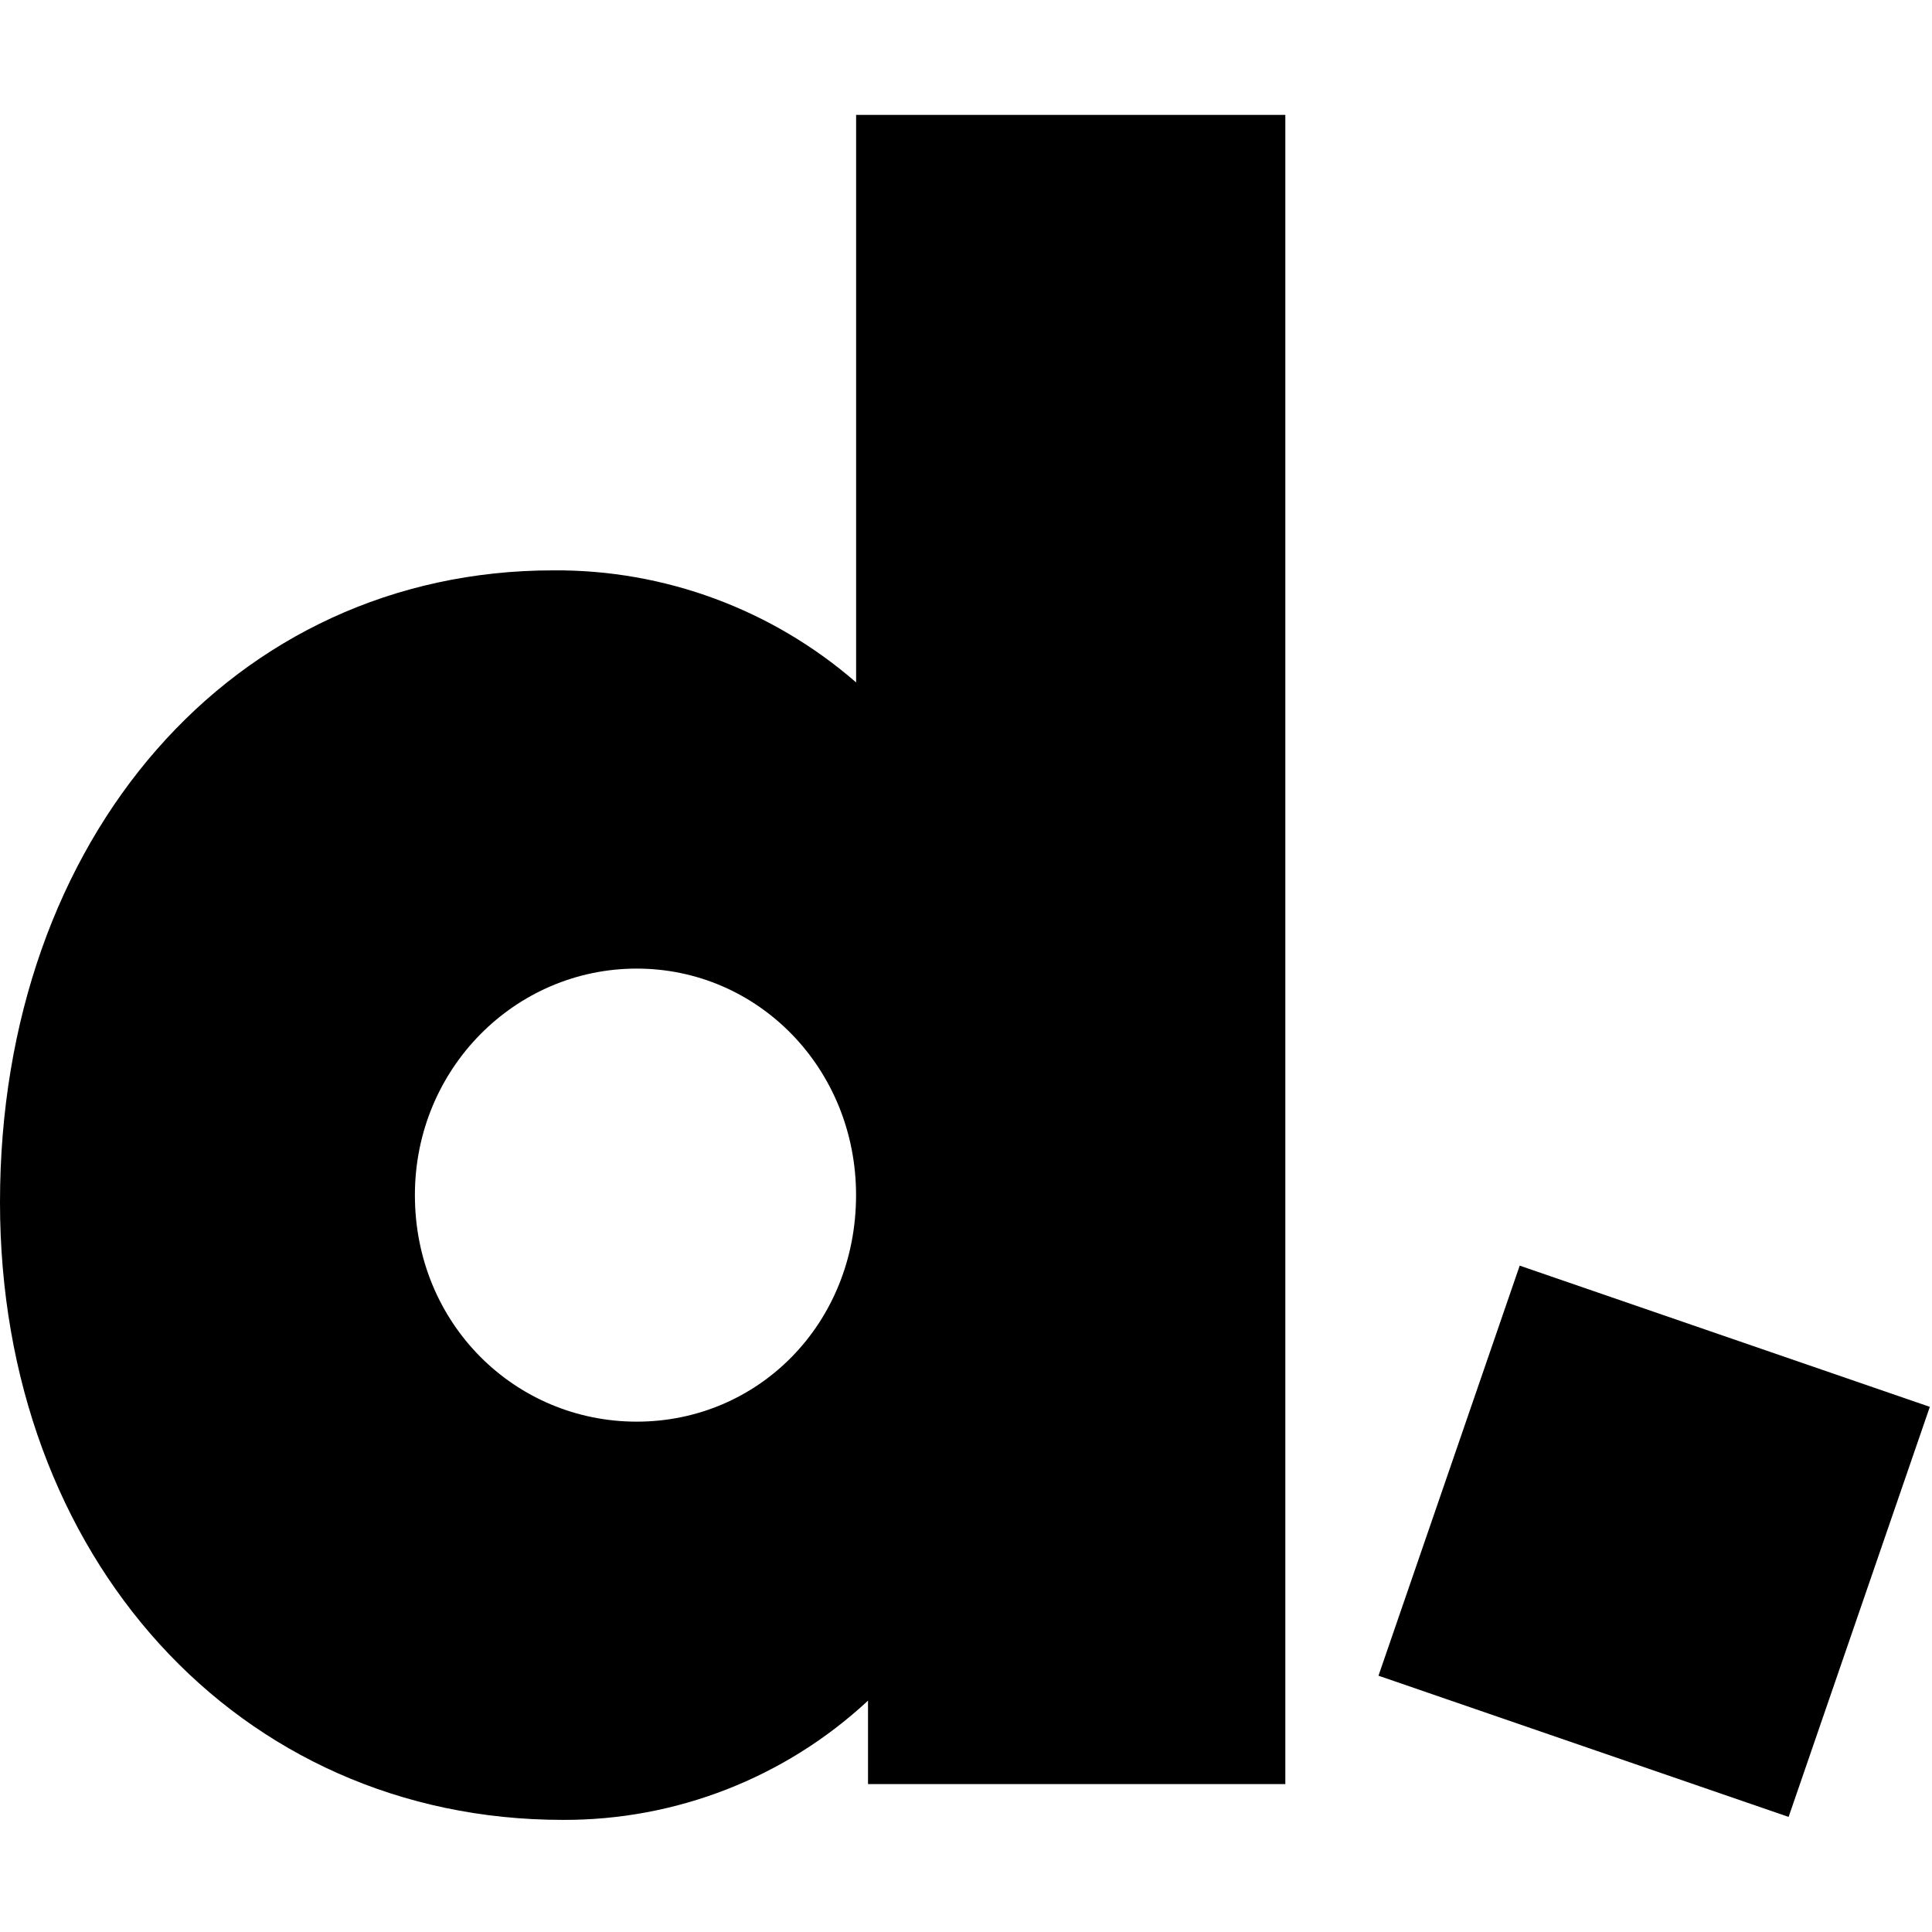 <svg width="32" height="32" viewBox="0 0 32 32" fill="none" xmlns="http://www.w3.org/2000/svg">
<path d="M9.321 30.143C11.196 30.151 13.004 29.445 14.377 28.168V29.55H21.289V1.903H14.18V11.303C12.79 10.094 11.006 9.433 9.163 9.447C3.87 9.447 1.42033e-09 13.87 1.42033e-09 19.913C-8.64851e-05 25.798 3.95 30.143 9.321 30.143ZM6.872 19.795C6.872 17.702 8.531 16.043 10.546 16.043C12.56 16.043 14.179 17.701 14.179 19.795C14.179 21.927 12.56 23.547 10.546 23.547C8.531 23.547 6.872 21.927 6.872 19.795Z" fill="black"/>
<path d="M31.964 23.302L25.171 20.963L22.832 27.755L29.625 30.094L31.964 23.302Z" fill="black"/>
</svg>
